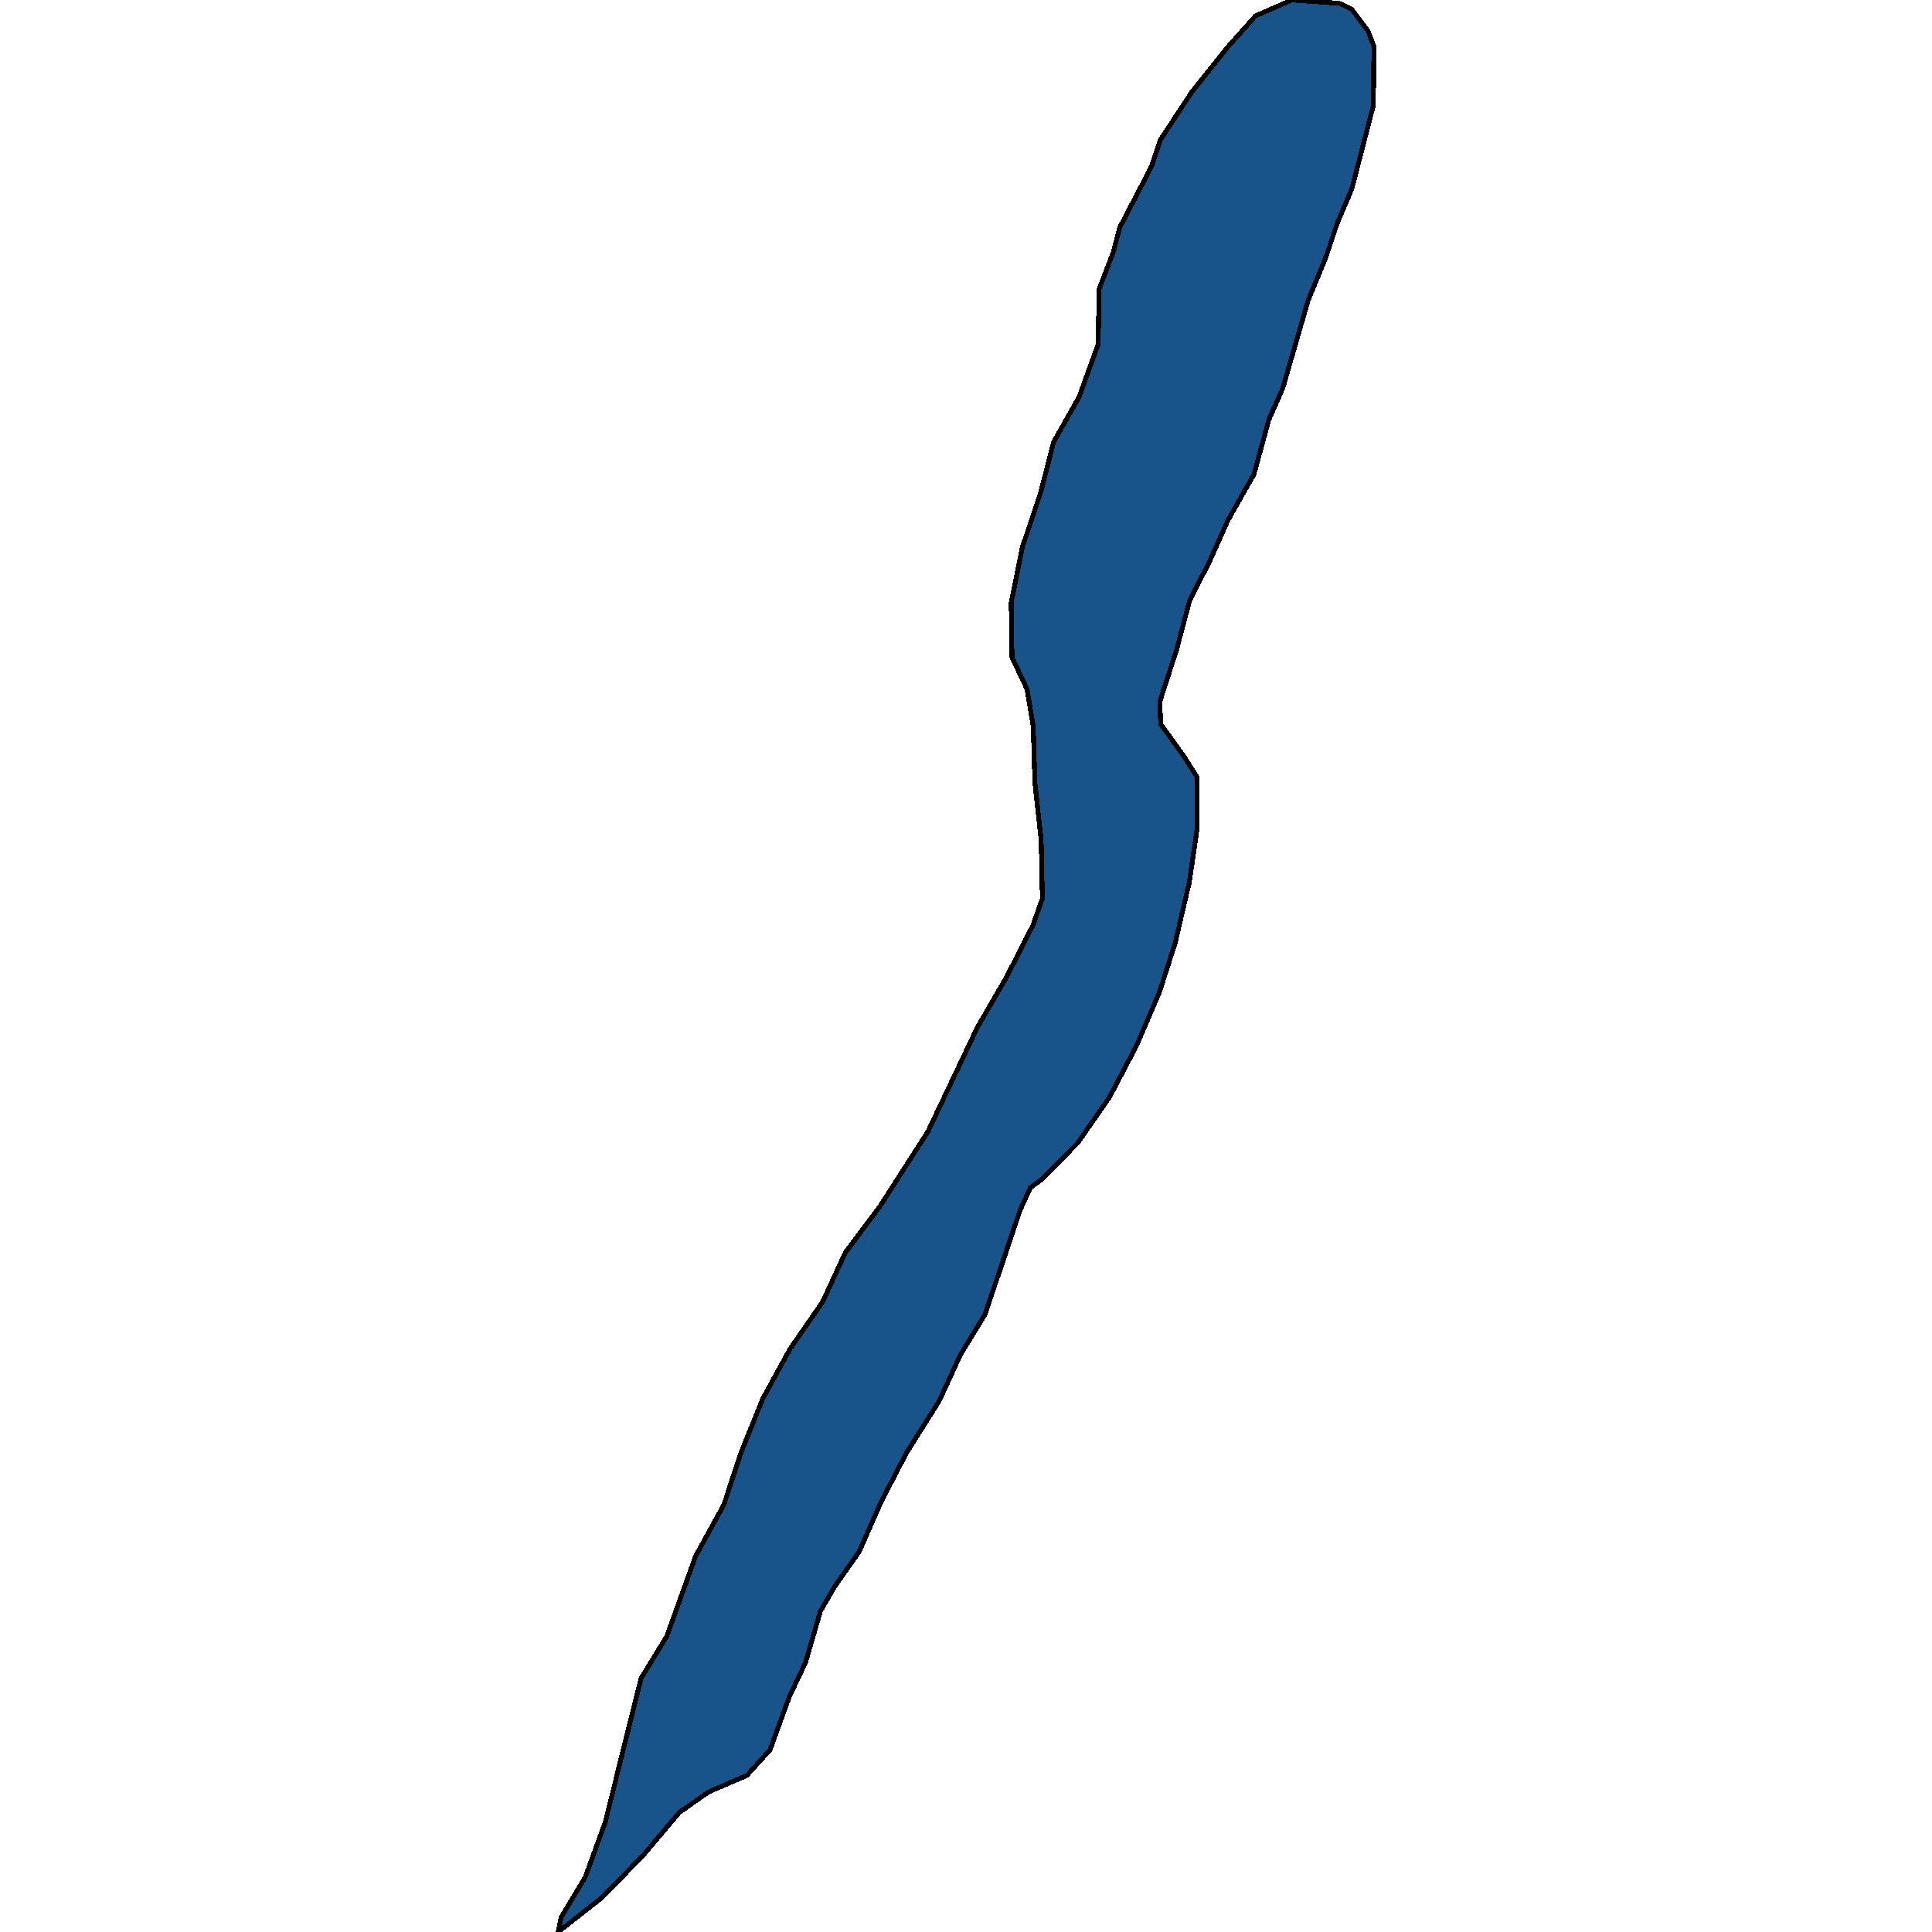 <svg xmlns="http://www.w3.org/2000/svg" width="400" height="400"><path style="stroke: black; fill: #18548a; shape-rendering: crispEdges; stroke-width: 1px;" d="M124.61,392.891L115.558,400L116.161,396.992L121.162,388.653L125.3,377.306L132.714,347.502L138.059,338.751L144.007,322.208L149.869,311.543L153.318,301.015L157.887,289.666L163.49,279.411L170.301,269.566L175.042,259.311L182.198,249.739L192.112,234.287L202.371,212.681L208.319,202.425L213.837,191.621L215.819,186.014L215.561,173.98L214.268,162.082L213.923,150.457L212.63,142.661L209.526,136.097L209.354,124.745L211.681,113.256L215.475,101.904L218.147,91.509L223.406,82.209L227.371,71.266L227.544,59.913L230.475,52.254L231.854,47.056L238.406,34.471L240.217,29L246.769,19.014L254.096,9.849L259.959,3.283L267.459,0L277.287,0.684L279.873,1.915L283.235,6.429L284.442,9.576L284.356,21.75L279.873,39.122L276.856,46.235L274.528,53.211L270.821,62.239L265.562,80.43L262.717,86.859L259.614,98.211L254.269,107.649L250.217,116.676L246.338,124.198L243.579,134.592L240.13,145.26L240.303,149.91L245.131,156.611L247.889,160.988L247.889,171.244L246.251,182.595L243.32,195.177L240.044,205.433L235.303,216.51L229.699,227.176L223.147,236.612L215.561,244.269L213.319,245.91L211.25,250.423L203.923,272.164L198.836,280.505L194.439,290.076L187.715,300.741L182.456,310.859L177.887,321.251L172.801,328.497L169.87,333.556L166.766,344.22L163.404,351.33L159.439,362.267L154.611,367.599L146.68,371.017L140.645,375.255L133.145,384.142Z"></path></svg>